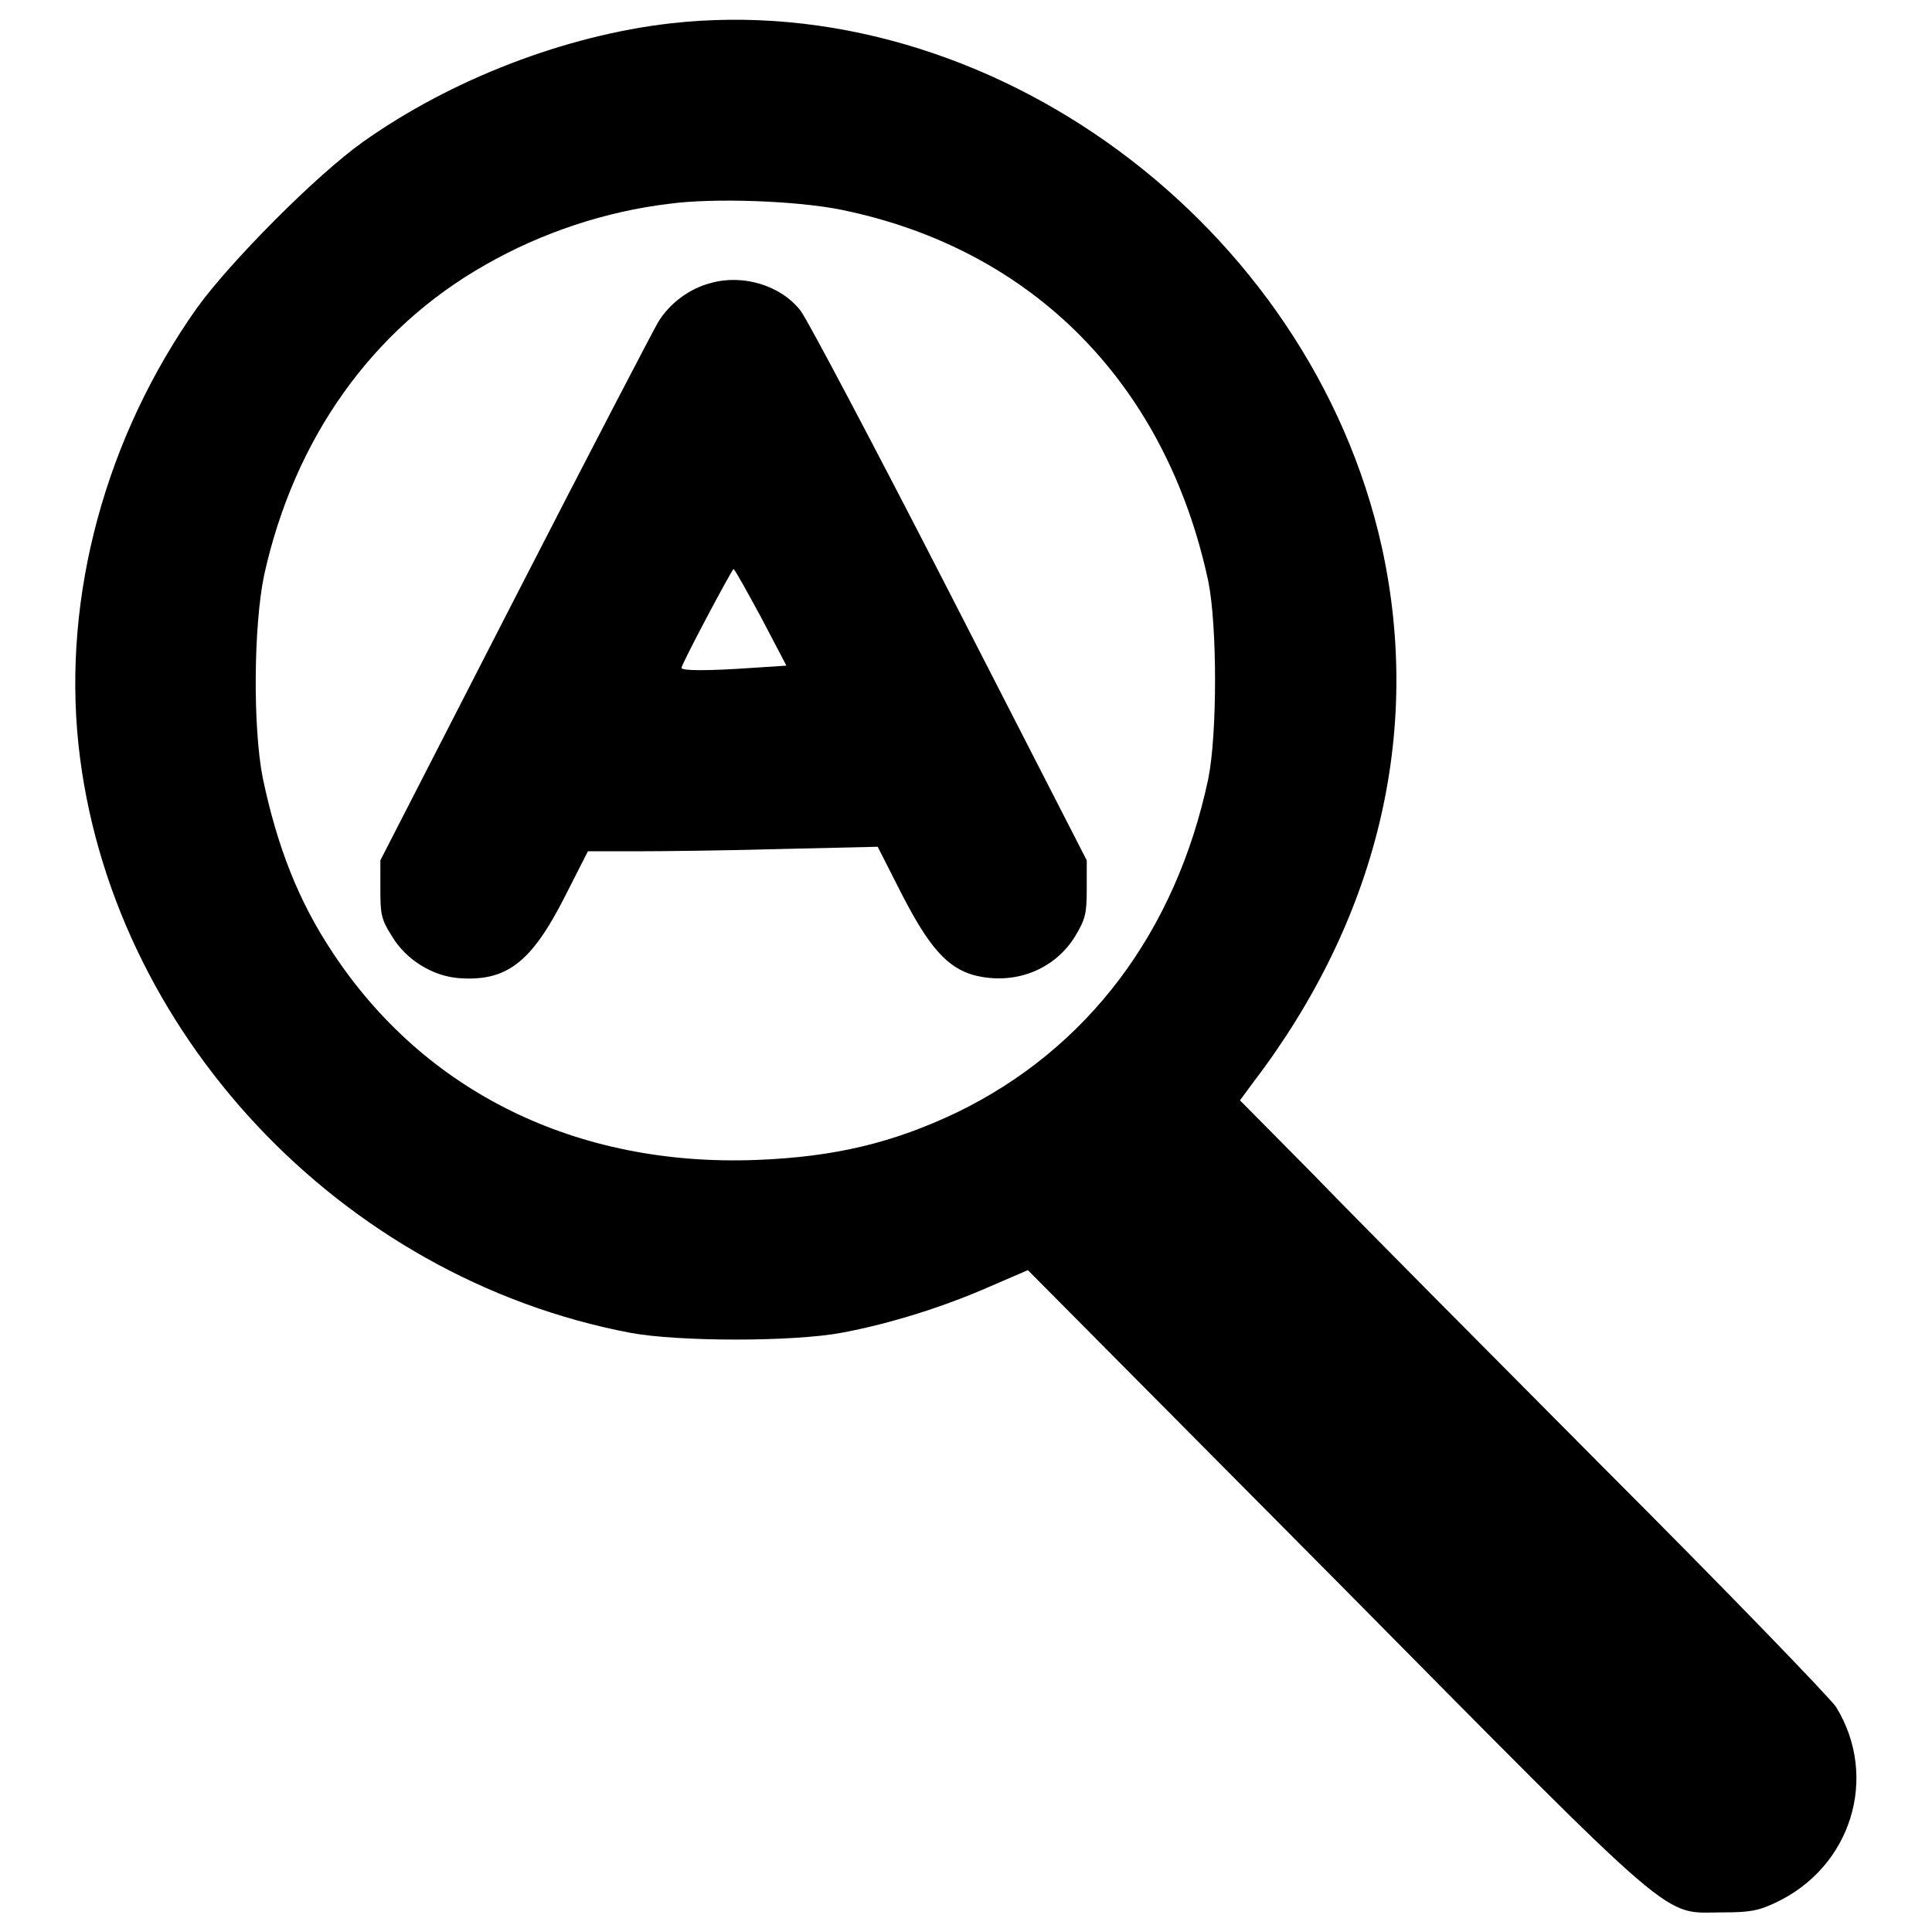 <?xml version="1.0" encoding="utf-8"?>
<!-- Svg Vector Icons : http://www.onlinewebfonts.com/icon -->
<!DOCTYPE svg PUBLIC "-//W3C//DTD SVG 1.1//EN" "http://www.w3.org/Graphics/SVG/1.1/DTD/svg11.dtd">
<svg version="1.1" xmlns="http://www.w3.org/2000/svg" xmlns:xlink="http://www.w3.org/1999/xlink" x="0px" y="0px" viewBox="0 0 256 256" enable-background="new 0 0 256 256" xml:space="preserve">
<g><g><g><path fill="#000000" d="M88.8,3.1c-13.9,1.6-29,7.4-40.7,15.7c-6.2,4.4-17.6,15.9-22,22C14,57.9,8.3,78.9,10.4,98.7c4.1,38,34.7,70.6,73.1,77.9c6.4,1.2,21.6,1.2,28,0c6.5-1.2,13.7-3.5,19.6-6.1l5.1-2.2l40.8,41.1c46.3,46.8,43.1,44,51.3,44c3.5,0,4.7-0.2,7-1.3c10-4.7,13.7-16.6,8-25.9c-0.7-1.1-14.3-15.2-30.4-31.3c-16-16.1-33.5-33.7-38.8-39.2l-9.8-9.9l1.7-2.3c16.5-21.6,22.5-46.4,17.1-71C173.6,29.7,131-1.7,88.8,3.1z M111.5,27.8c25.4,5.2,43,23.1,48.6,49.2c1.2,5.9,1.2,20.3,0,26.2c-4.3,20.3-16,35.8-33.3,44.2c-8.4,4-16.1,5.9-26.6,6.3c-23.8,0.9-44-9-56.2-27.6c-4.5-6.8-7.3-14-9.2-23.1c-1.3-6.7-1.2-20.1,0.2-26.8C39,58.1,49.3,43.6,64.3,35.1c7.5-4.3,16-7.1,24.4-8.1C94.6,26.2,105.6,26.6,111.5,27.8z"/><path fill="#000000" d="M94.2,37.5c-2.8,0.7-5.5,2.7-7,5.2c-0.6,1-9.2,17.5-19,36.6L50.4,114l0,3.8c0,3.3,0.1,4,1.5,6.2c1.9,3.2,5.4,5.3,8.8,5.6c6.4,0.5,9.7-2,14.2-10.9l3-5.9h6.3c3.5,0,12.1-0.1,19.2-0.3l12.9-0.3l3.2,6.3c3.6,7,6,9.7,9.5,10.7c5.3,1.4,10.7-0.6,13.5-5.2c1.3-2.2,1.5-2.9,1.5-6.2V114l-18.2-35.5c-10-19.5-18.9-36.3-19.7-37.3C103.5,37.8,98.4,36.3,94.2,37.5z M100.9,81.9l3.3,6.3l-4.6,0.3c-5.7,0.4-9.3,0.4-9.3,0c0-0.5,6.7-13.1,6.9-13.1C97.4,75.5,99,78.4,100.9,81.9z"/></g></g></g>
</svg>